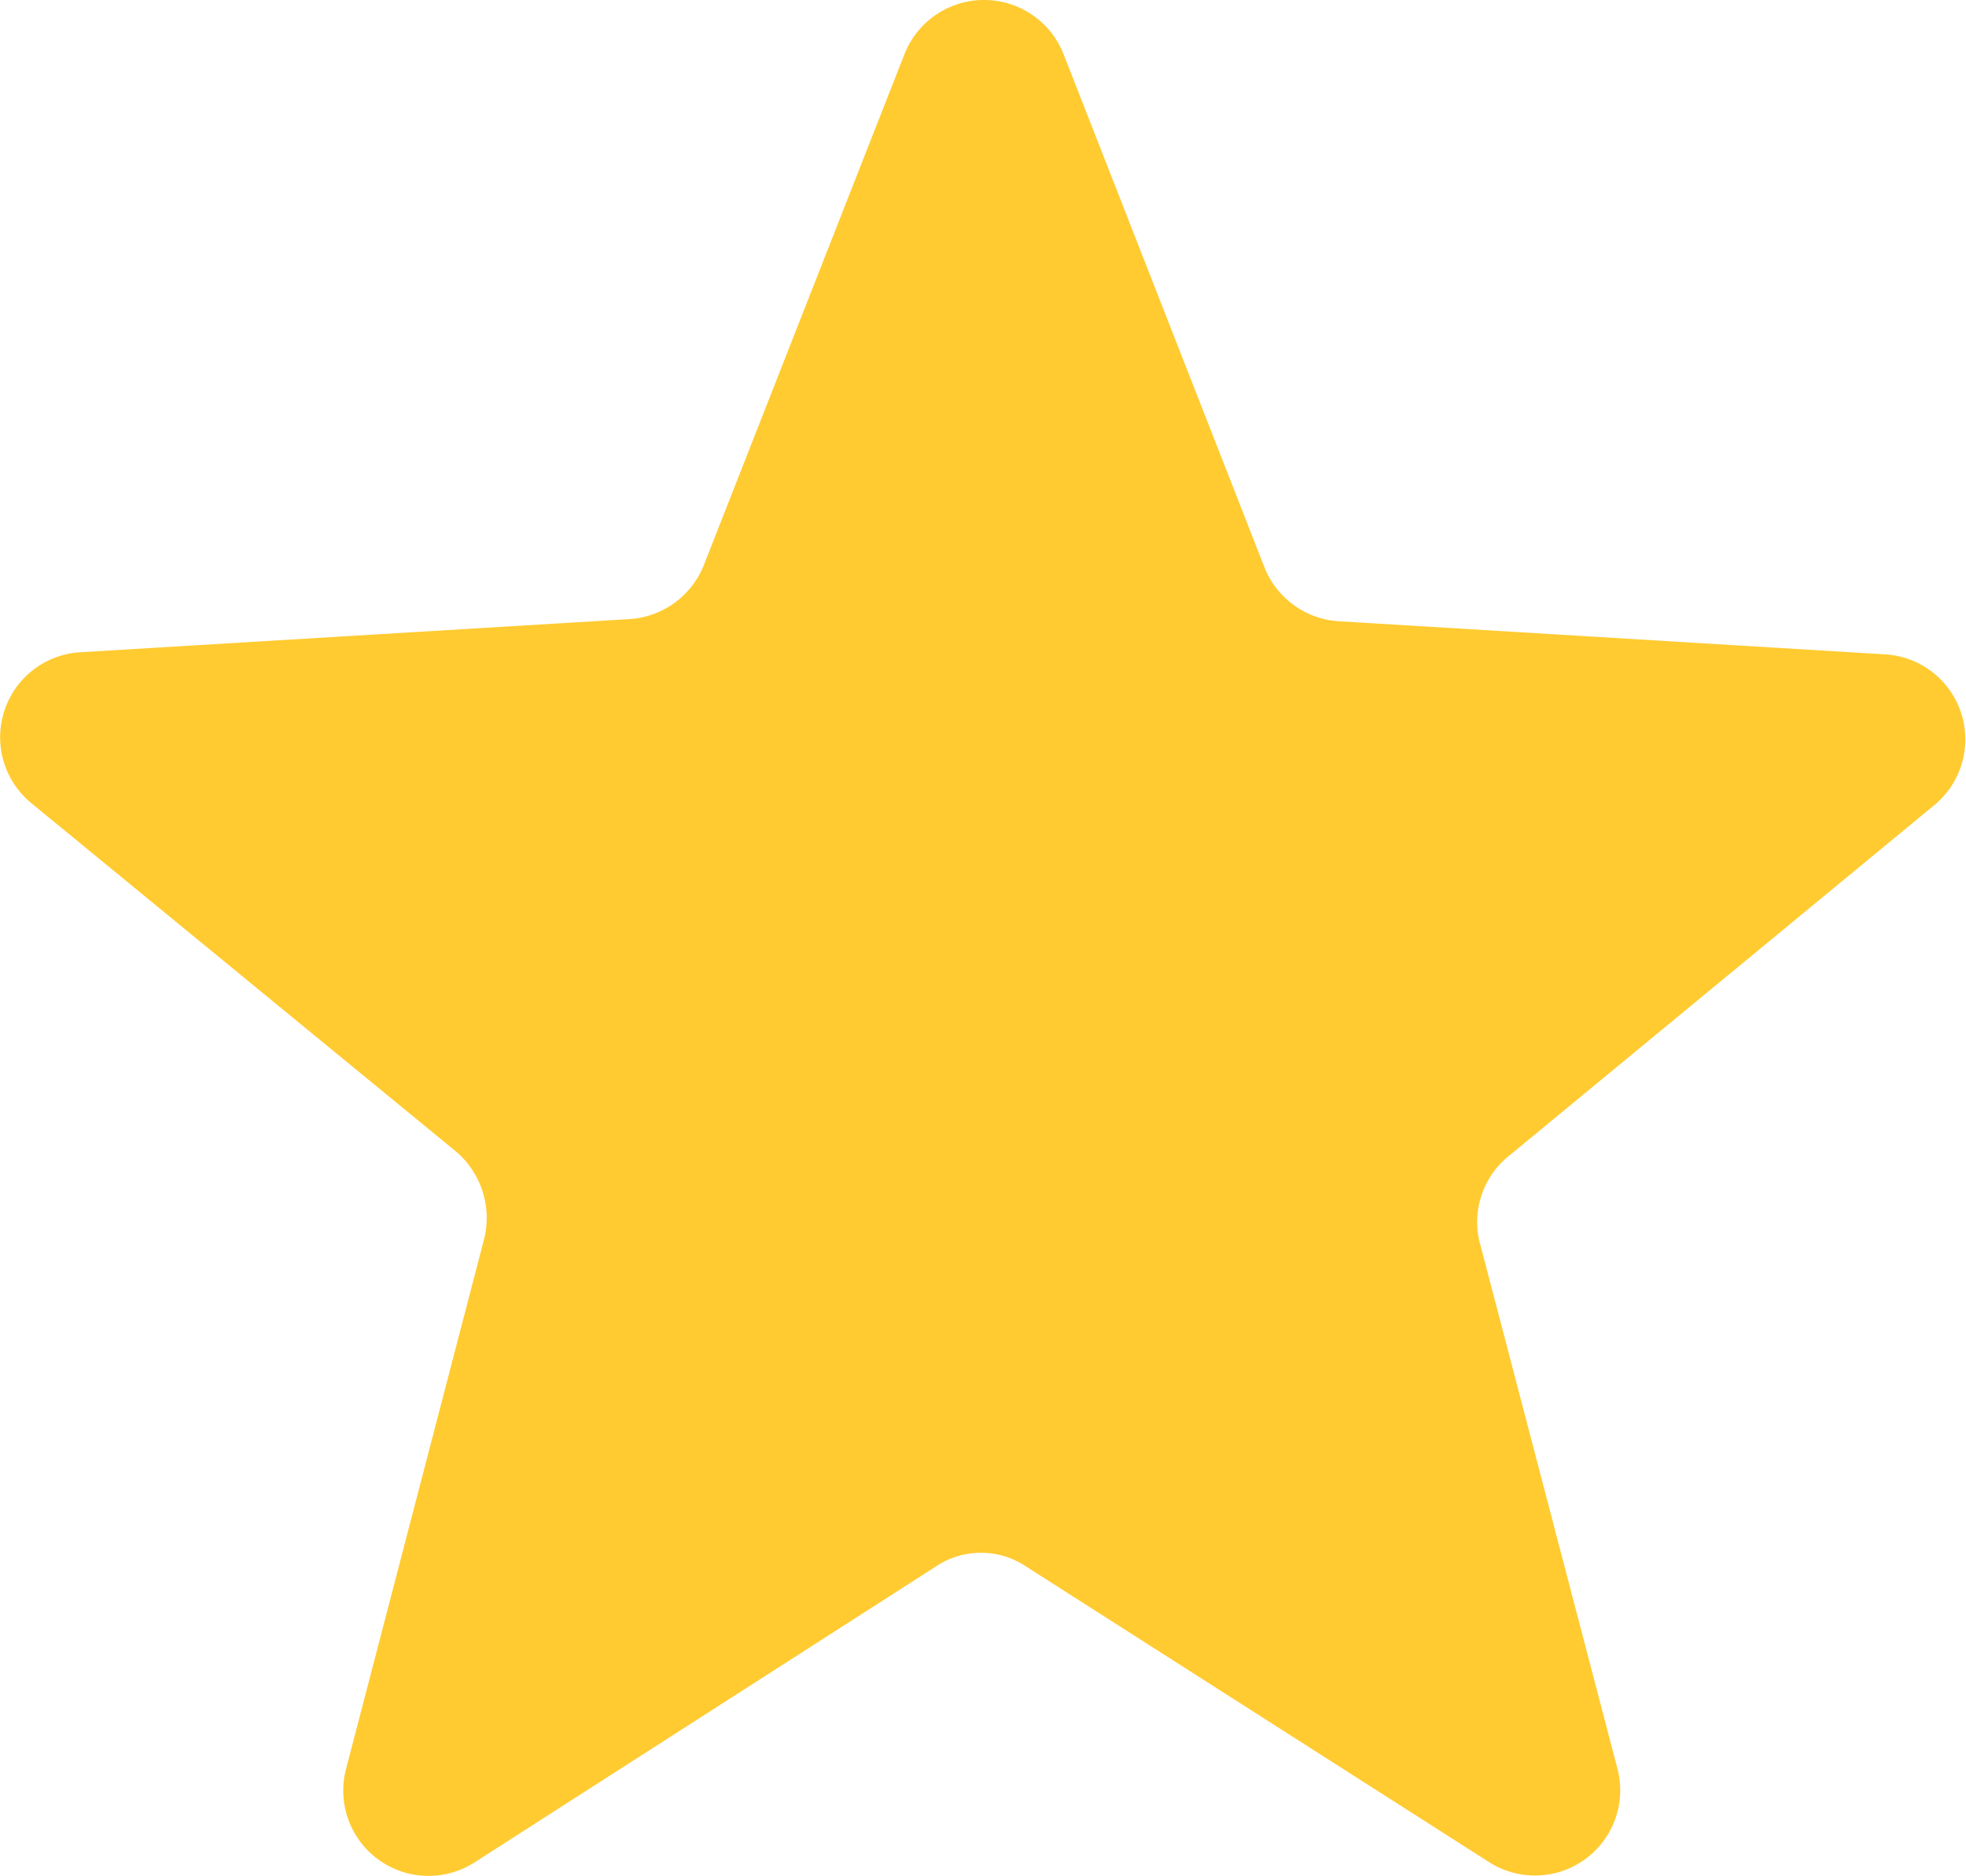 <svg xmlns="http://www.w3.org/2000/svg" width="16.393" height="15.641" viewBox="0 0 16.393 15.641">
  <path id="start" d="M15.076,14.2l3.536-2.915A.71.71,0,0,0,18.2,10.03l-4.554-.276a.715.715,0,0,1-.621-.448L11.35,5.028a.713.713,0,0,0-1.328,0L8.349,9.288a.715.715,0,0,1-.621.448l-4.571.276a.71.71,0,0,0-.414,1.259l3.536,2.9a.727.727,0,0,1,.241.724L5.365,19.327a.711.711,0,0,0,1.069.776l3.847-2.467a.676.676,0,0,1,.759,0L14.9,20.1a.711.711,0,0,0,1.069-.776l-1.156-4.416A.709.709,0,0,1,15.076,14.2Z" transform="translate(-2.481 -4.575)" fill="#ffcb31"/>
</svg>
